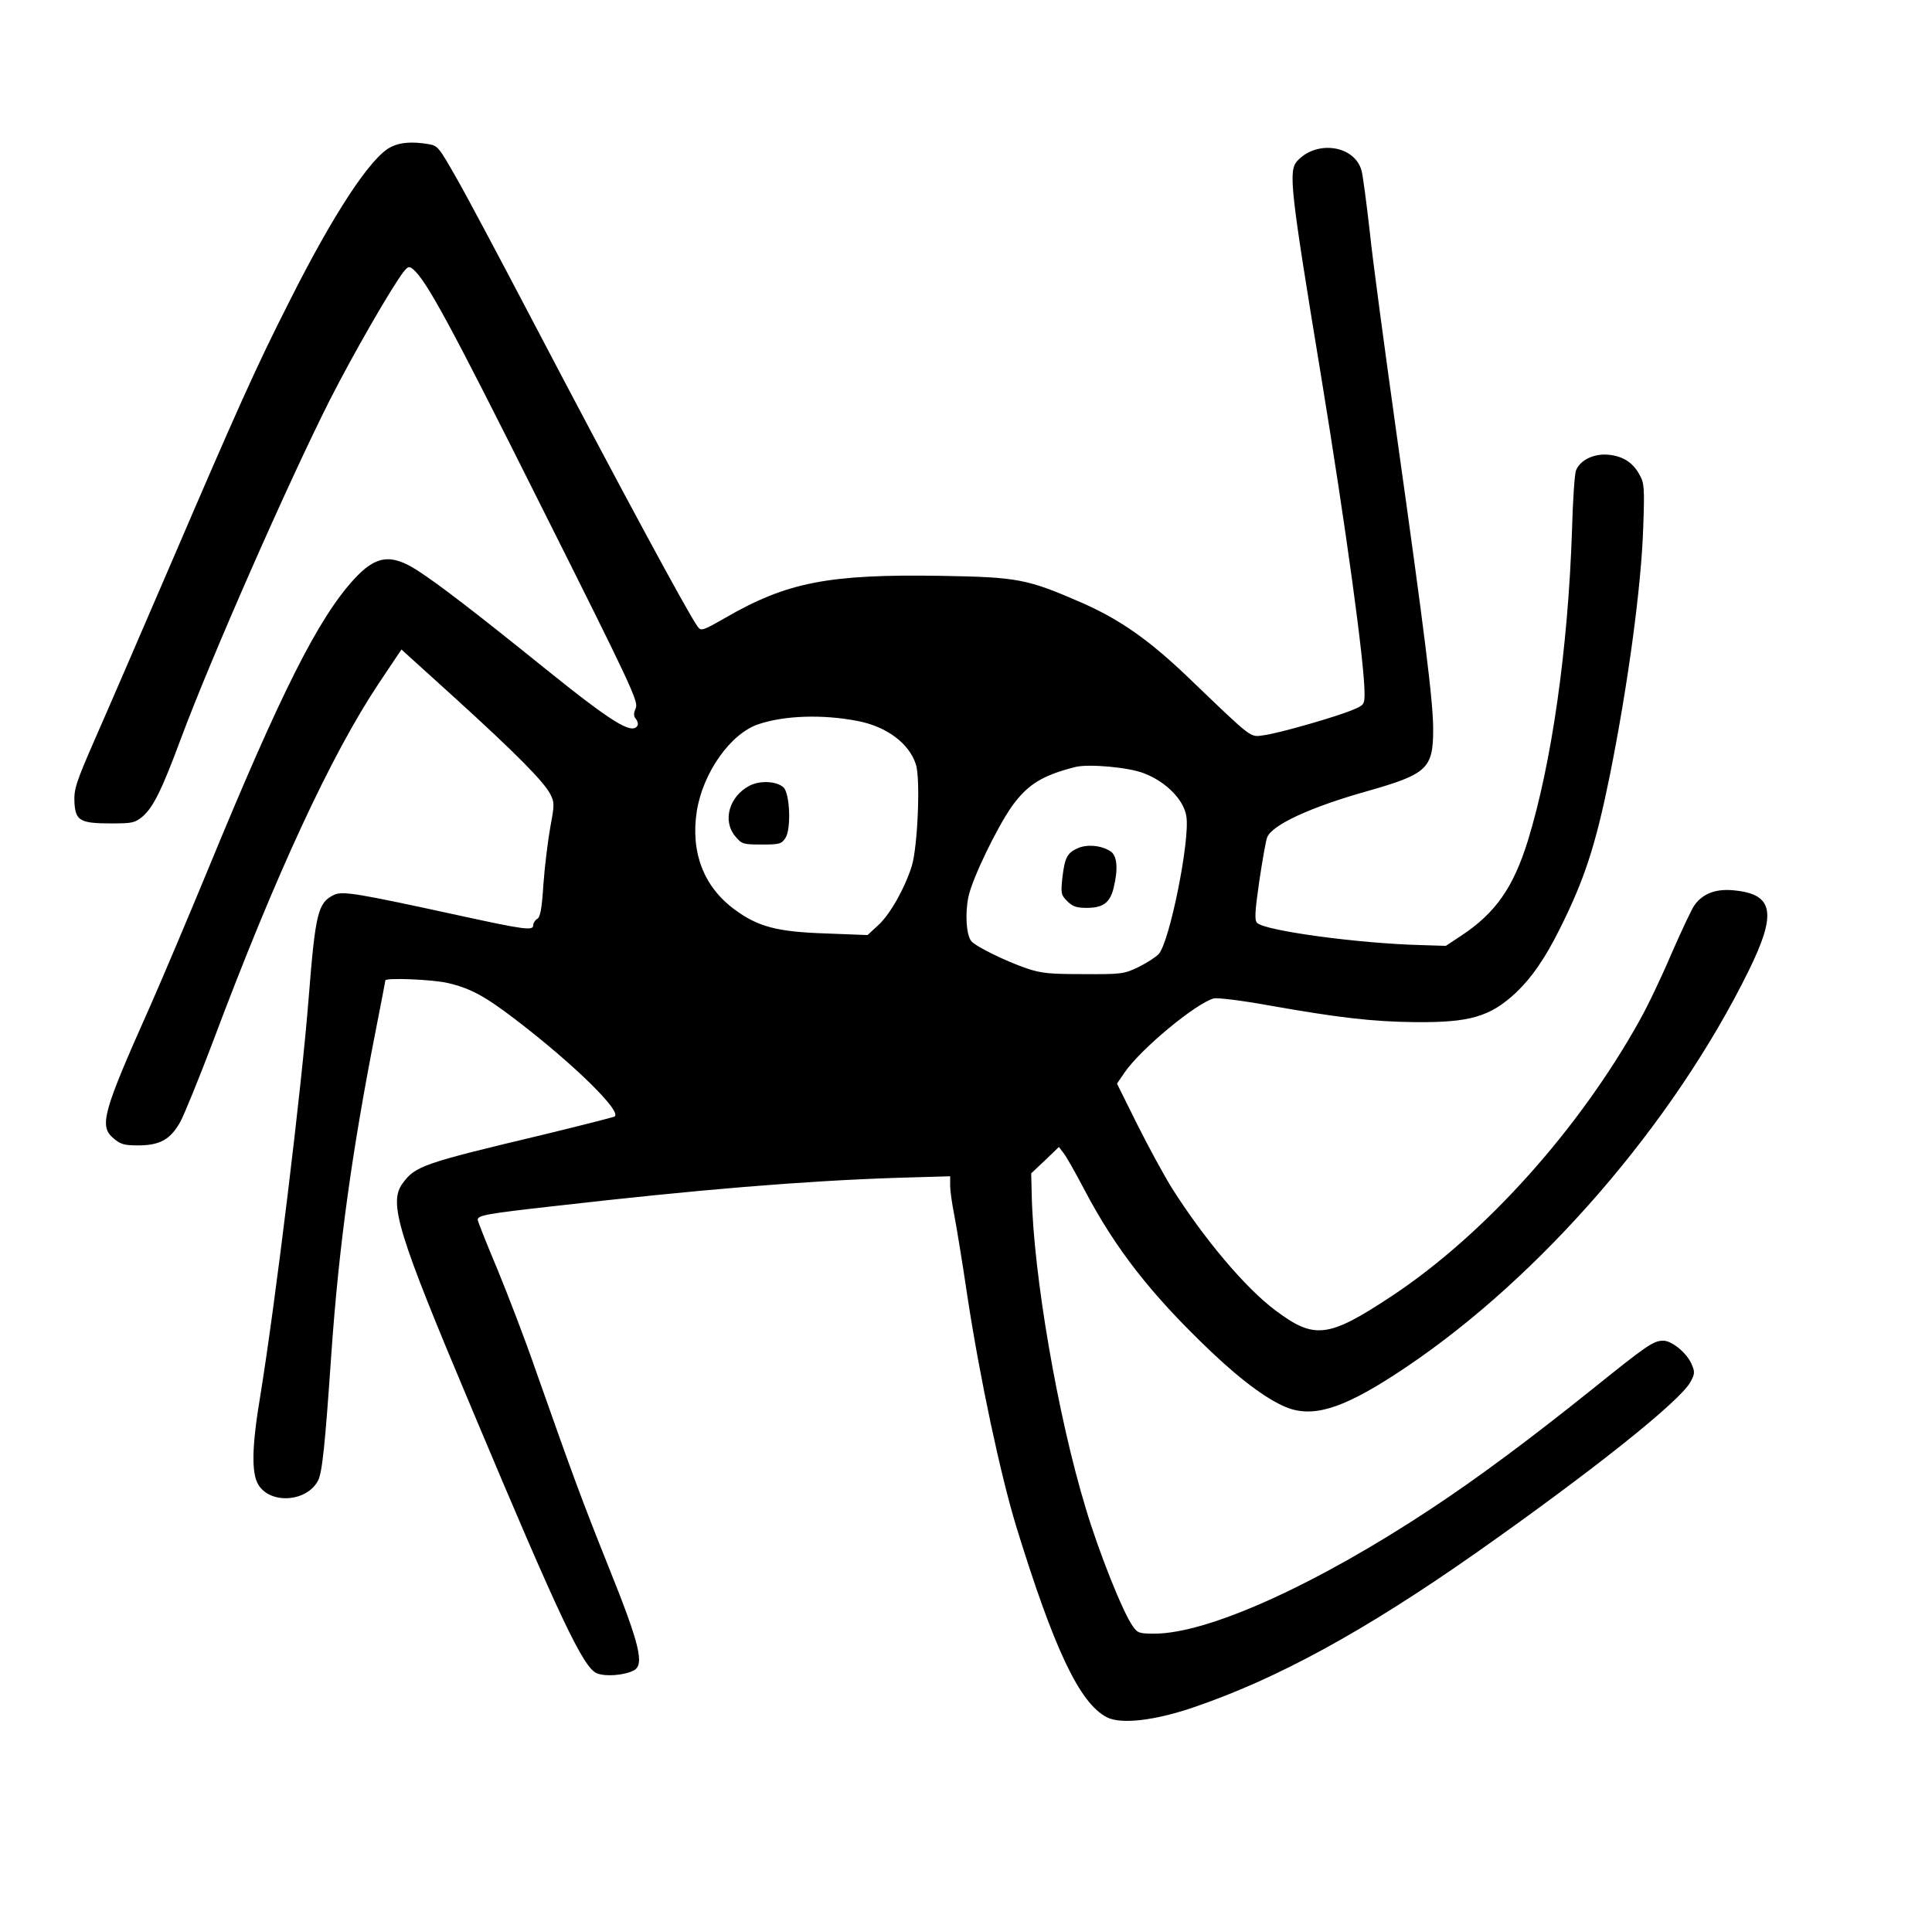 <?xml version="1.0" encoding="UTF-8" standalone="yes"?>
<svg version="1.0" xmlns="http://www.w3.org/2000/svg" width="549pt" height="543pt" viewBox="0 0 732 724" preserveAspectRatio="xMidYMid meet">
  <g transform="translate(0,724) scale(0.1,-0.1)" fill="#000000" stroke="none">
    <path d="M1481 6683 c-76 -37 -219 -255 -386 -588 -124 -244 -201 -417 -445
-985 -115 -267 -245 -568 -290 -670 -73 -167 -80 -190 -78 -240 4 -70 21 -80
140 -80 79 0 89 2 118 26 40 34 73 100 145 294 115 309 407 972 565 1285 89
175 233 425 279 485 17 21 21 22 36 10 50 -42 140 -207 480 -887 348 -694 374
-750 364 -776 -9 -20 -9 -31 1 -42 6 -8 9 -19 5 -25 -21 -34 -97 13 -355 221
-258 208 -397 315 -479 368 -100 64 -157 56 -239 -33 -136 -148 -278 -430
-552 -1096 -76 -184 -175 -418 -220 -520 -183 -410 -195 -457 -139 -504 26
-22 40 -26 92 -26 82 0 122 22 159 87 15 27 71 164 124 304 240 640 450 1091
630 1361 l85 127 202 -183 c231 -210 336 -316 362 -365 16 -32 16 -39 0 -125
-9 -50 -21 -147 -26 -215 -6 -95 -12 -127 -24 -133 -8 -5 -15 -16 -15 -25 0
-20 -37 -15 -275 37 -391 85 -447 95 -480 79 -60 -29 -70 -68 -95 -384 -27
-349 -127 -1165 -184 -1515 -32 -191 -34 -292 -7 -336 46 -75 184 -65 226 16
16 30 27 140 50 475 29 416 78 770 170 1238 19 97 35 179 35 182 0 11 180 4
238 -10 85 -20 140 -50 255 -138 220 -168 407 -351 375 -368 -7 -3 -128 -34
-268 -68 -458 -109 -486 -119 -534 -184 -55 -74 -21 -185 265 -863 330 -786
419 -973 470 -994 32 -14 106 -8 141 11 40 22 22 98 -95 389 -104 260 -133
339 -278 750 -39 113 -105 285 -145 382 -41 97 -74 181 -74 186 0 17 31 23
290 52 550 63 940 95 1294 107 l206 6 0 -35 c0 -20 7 -69 15 -109 8 -41 31
-180 50 -309 48 -315 125 -675 185 -873 143 -464 240 -671 344 -724 53 -27
179 -13 326 37 318 108 649 289 1071 585 441 310 775 576 814 649 16 29 17 38
5 65 -17 43 -75 91 -108 91 -38 0 -63 -18 -272 -186 -236 -189 -428 -332 -605
-449 -438 -290 -848 -475 -1051 -475 -57 0 -64 2 -82 28 -37 51 -129 281 -178
446 -107 351 -199 890 -205 1190 l-2 80 53 50 52 50 19 -25 c10 -13 44 -73 76
-134 119 -227 254 -400 481 -616 122 -116 226 -191 298 -216 102 -34 219 7
439 155 514 345 1016 926 1301 1505 106 216 94 288 -53 303 -70 8 -121 -11
-153 -56 -11 -15 -49 -97 -86 -181 -36 -85 -90 -199 -121 -254 -231 -416 -590
-815 -943 -1048 -238 -157 -290 -163 -438 -52 -114 85 -271 272 -393 465 -29
47 -88 155 -130 239 l-77 155 28 41 c62 91 272 264 339 282 14 3 106 -8 205
-26 271 -48 396 -62 556 -64 208 -2 285 20 383 111 60 57 110 129 165 239 95
189 137 318 191 583 69 344 120 718 127 945 5 142 4 164 -13 194 -25 48 -64
73 -120 78 -55 5 -107 -21 -122 -60 -5 -12 -12 -114 -15 -227 -15 -449 -77
-882 -167 -1175 -55 -177 -122 -274 -252 -360 l-59 -39 -96 3 c-233 6 -589 54
-619 84 -10 10 -9 39 8 157 12 80 25 155 30 167 18 47 164 115 382 176 224 64
247 85 247 233 0 106 -31 354 -140 1129 -43 308 -89 648 -100 755 -12 107 -26
212 -31 232 -25 97 -170 119 -244 38 -34 -38 -27 -102 90 -813 95 -581 165
-1090 165 -1205 0 -41 -2 -44 -43 -61 -60 -26 -283 -90 -339 -97 -53 -7 -37
-20 -289 222 -147 140 -255 216 -400 280 -207 90 -240 97 -532 102 -428 7
-585 -24 -819 -159 -87 -50 -92 -51 -105 -33 -35 47 -303 544 -629 1166 -119
227 -247 468 -285 534 -66 116 -70 122 -106 128 -62 10 -106 7 -142 -11z
m1769 -2175 c109 -21 194 -84 220 -164 18 -53 7 -310 -15 -384 -26 -84 -83
-186 -128 -226 l-40 -37 -156 6 c-186 6 -259 25 -348 91 -117 86 -167 217
-143 372 23 146 128 295 234 330 98 33 243 38 376 12z m1084 -198 c84 -32 152
-101 161 -164 14 -91 -64 -477 -105 -521 -11 -12 -46 -34 -76 -49 -54 -26 -63
-28 -208 -27 -130 0 -161 3 -217 22 -81 28 -191 82 -209 103 -19 24 -24 103
-11 167 14 69 108 263 165 344 60 83 115 117 241 149 50 12 201 -1 259 -24z"/>
    <path d="M2840 4263 c-77 -40 -104 -133 -54 -192 24 -29 29 -31 100 -31 67 0
75 2 90 25 22 33 17 167 -7 191 -25 24 -88 28 -129 7z"/>
    <path d="M4083 4026 c-40 -18 -49 -36 -58 -113 -6 -58 -5 -64 19 -88 20 -20
35 -25 73 -25 62 0 88 19 102 74 18 74 14 123 -11 140 -35 23 -89 28 -125 12z"/>
  </g>
</svg>